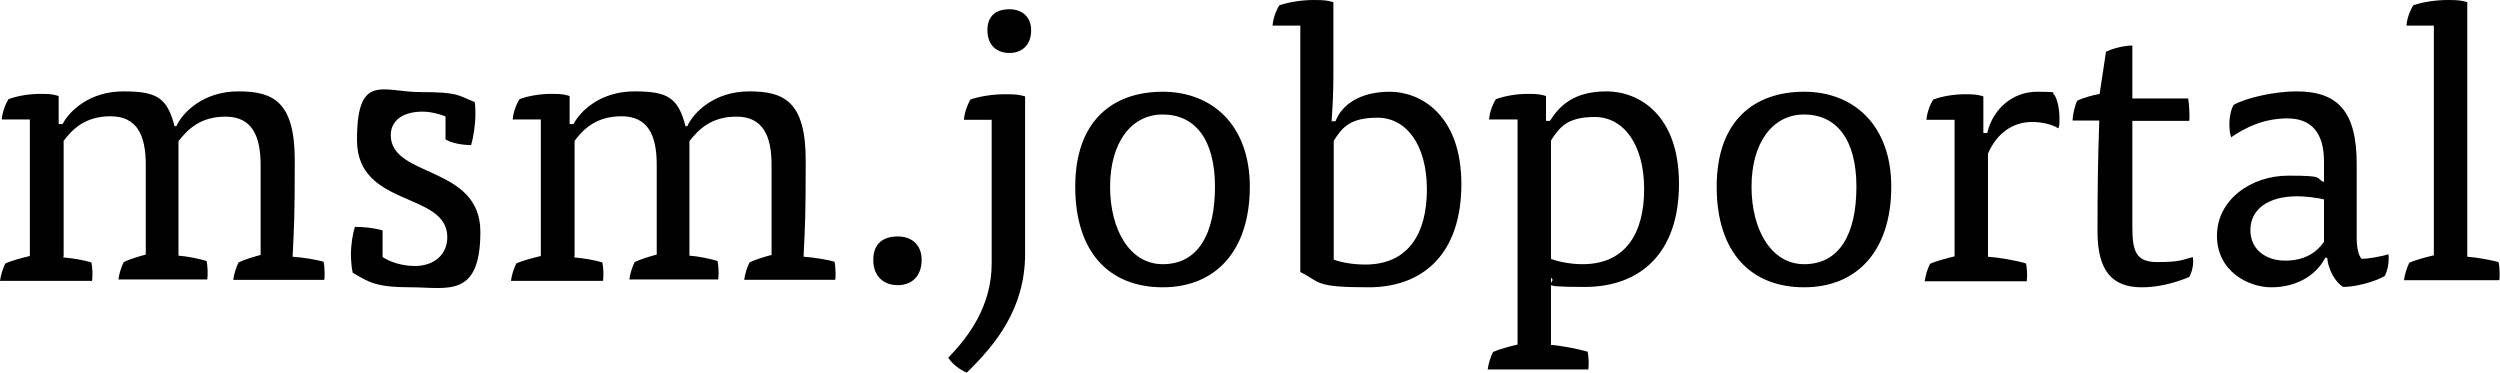 <?xml version="1.0" encoding="UTF-8"?>
<svg id="Ebene_1" xmlns="http://www.w3.org/2000/svg" version="1.1" viewBox="0 0 703.1 104.8">
  <!-- Generator: Adobe Illustrator 29.7.1, SVG Export Plug-In . SVG Version: 2.1.1 Build 8)  -->
  <path d="M17.8,72.4c2.7.2,5.9.8,7.9,1.4.3,1.3.4,3.7.2,5.2H0c.2-1.6.8-3.5,1.5-4.9,1.7-.8,4.8-1.6,6.9-2.1v-38.4H.5c.1-1.8.9-4.1,1.9-5.7,2.3-.9,5.7-1.5,9-1.5s3.6.2,5.1.6v7.9h1.1c1.9-3.7,7.6-9.2,17.1-9.2s12.3,1.8,14.4,9.8h.5c1.8-4,7.7-9.8,17.4-9.8s15.9,2.7,15.9,19.4-.2,18.3-.6,27.1c2.9.2,6.6.8,8.7,1.4.2.9.3,2.2.3,3.3s0,1.2-.1,1.8h-25.6c.2-1.6.8-3.5,1.5-4.9,1.6-.8,4.3-1.6,6.2-2.1v-25.3c0-8.3-2.5-13.6-9.9-13.6s-10.9,4-13.2,6.9v32.2c2.7.2,5.9.9,7.9,1.5.3,1.3.4,3.7.2,5.2h-25c.2-1.6.8-3.5,1.5-4.9,1.6-.8,4.3-1.6,6.2-2.1v-25.3c0-8.3-2.5-13.6-9.9-13.6s-10.9,3.9-13.2,6.9v32.3Z"/>
  <path d="M125.2,32.7c-1.5-.6-4-1.3-6.4-1.3-5.6,0-8.9,2.6-8.9,6.6,0,12.1,25.2,8.4,25.2,27.2s-9.4,15.6-19.4,15.6-11.9-1.4-16.5-4.1c-.3-1.2-.5-3.5-.5-5.2,0-2.7.5-5.7,1.1-7.7,2.4,0,5.5.3,7.8,1v7.5c2.5,1.6,5.8,2.5,9.1,2.5,5.4,0,9.1-3.2,9.1-8.1,0-12.9-25.4-8.2-25.4-27.3s7.2-13.5,17.9-13.5,10.4.9,15.2,2.8c.2,1,.2,2.2.2,3.3,0,3-.5,6.4-1.2,8.8-2.4,0-5.4-.5-7.2-1.6v-6.4Z"/>
  <path d="M161.5,72.4c2.7.2,5.9.8,7.9,1.4.3,1.3.4,3.7.2,5.2h-25.9c.2-1.6.8-3.5,1.5-4.9,1.7-.8,4.8-1.6,6.9-2.1v-38.4h-7.9c.1-1.8.9-4.1,1.9-5.7,2.3-.9,5.7-1.5,9-1.5s3.6.2,5.1.6v7.9h1.1c1.9-3.7,7.6-9.2,17.1-9.2s12.3,1.8,14.4,9.8h.5c1.8-4,7.7-9.8,17.4-9.8s15.9,2.7,15.9,19.4-.2,18.3-.6,27.1c2.9.2,6.6.8,8.7,1.4.2.9.3,2.2.3,3.3s0,1.2-.1,1.8h-25.6c.2-1.6.8-3.5,1.5-4.9,1.6-.8,4.3-1.6,6.2-2.1v-25.3c0-8.3-2.5-13.6-9.9-13.6s-10.9,4-13.2,6.9v32.2c2.7.2,5.9.9,7.9,1.5.3,1.3.4,3.7.2,5.2h-25c.2-1.6.8-3.5,1.5-4.9,1.6-.8,4.3-1.6,6.2-2.1v-25.3c0-8.3-2.5-13.6-9.9-13.6s-10.9,3.9-13.2,6.9v32.3Z"/>
  <path d="M259.2,73.1c0,4.6-2.8,7.1-6.7,7.1s-6.9-2.4-6.9-7.1,2.9-6.6,6.9-6.6,6.7,2.4,6.7,6.6Z"/>
  <path d="M271.1,33.7c.1-1.8.9-4.1,1.8-5.7,2.5-.9,6.3-1.5,9.8-1.5s4,.2,5.6.6v44.3c0,15.4-8.3,25.5-16.4,33.4-1.9-.8-4.1-2.4-5.2-4.2,5.7-5.9,12.2-14.5,12.2-26.5v-40.4h-7.9ZM290,8.5c0,4.1-2.5,6.4-6.1,6.4s-6.2-2.2-6.2-6.4,2.6-5.9,6.2-5.9,6.1,2.2,6.1,5.9Z"/>
  <path d="M351.5,52.5c0,18-9.6,28.3-24.5,28.3s-24.6-9.7-24.6-28.3,10.6-26.7,24.6-26.7,24.5,9.5,24.5,26.7ZM327,74.3c9.9,0,14.7-8.4,14.7-21.8s-5.7-20.3-14.7-20.3-14.8,8.1-14.8,20.3,5.6,21.8,14.8,21.8Z"/>
  <path d="M365.7,7.2h-7.8c.1-1.8.9-4.1,1.9-5.7,2.6-.9,6.2-1.5,9.7-1.5s3.9.2,5.5.6v20.9c0,4.2-.2,8.4-.5,12.6h1.1c1.7-4.5,6.7-8.3,15.3-8.3s20.1,6.5,20.1,26-10.7,29-26.1,29-13.4-1.4-19.2-4.3V7.2ZM375,73c2.6.9,5.7,1.4,9,1.4,11.9,0,17.3-8.5,17.3-21.1s-5.8-20.2-13.9-20.2-10.1,3.1-12.3,6.5v33.4Z"/>
  <path d="M436.2,97c2.9.2,7.9,1.2,10.3,1.9.3,1.3.4,3.5.2,5h-28.3c.2-1.6.8-3.5,1.5-4.9,1.7-.8,4.8-1.6,6.9-2.1v-63.3h-8c.1-1.8.9-4.1,1.9-5.7,2.4-.9,5.8-1.5,9-1.5s3.6.2,5.1.6v7h1.1c2.7-4.3,6.8-8.3,15.9-8.3s20.4,6.5,20.4,26-10.9,29-26.5,29-7.2-1-9.5-2.6v18.8ZM436.1,72.8c2.6.9,5.7,1.5,9,1.5,11.9,0,17.3-8.5,17.3-21.1s-5.8-20.3-13.9-20.3-10,3.2-12.3,6.6v33.3Z"/>
  <path d="M531.9,52.5c0,18-9.6,28.3-24.5,28.3s-24.6-9.7-24.6-28.3,10.6-26.7,24.6-26.7,24.5,9.5,24.5,26.7ZM507.4,74.3c9.9,0,14.7-8.4,14.7-21.8s-5.7-20.3-14.7-20.3-14.8,8.1-14.8,20.3,5.6,21.8,14.8,21.8Z"/>
  <path d="M558.9,37.4c1.5-6.6,7-11.6,14-11.6s3.6.3,4.9.9c.8,1.3,1.4,3.8,1.4,6.5s-.1,2-.3,2.9c-1.9-1.2-4.8-1.8-7.4-1.8-5,0-9.7,2.7-12.4,8.9v29c3,.2,8.2,1.1,10.7,1.9.3,1.3.4,3.5.2,5h-28.7c.2-1.6.8-3.5,1.5-4.9,1.7-.8,4.8-1.6,6.9-2.1v-38.4h-7.9c.1-1.8.9-4.1,1.9-5.7,2.4-.9,5.8-1.5,9-1.5s3.6.2,5.1.6v10.3h1.1Z"/>
  <path d="M592.5,14.5c1.6-.9,5.1-1.7,7.2-1.7v14.9h15.7c.2,1.1.5,4.5.3,6.3h-16v29.7c0,7,1,10,7,10s6.7-.5,10-1.4c.1.4.1,1.2.1,1.4,0,1.5-.5,3.2-1.1,4.2-4.3,1.8-9,2.9-13.3,2.9-8.3,0-12.5-4.5-12.5-15.7s.1-20.3.5-31.2h-7.5c0-1.5.6-4.2,1.3-5.6,1.7-.8,4.2-1.5,6.3-1.9l1.8-11.9Z"/>
  <path d="M653.9,72.6c-2.8,5.3-8.6,8.2-15.1,8.2s-15.3-4.5-15.3-14.5,9.4-16.9,20.1-16.9,7.3.7,10,1.8v-5.8c0-8-3.5-12.1-10.3-12.1s-12,2.7-15.8,5.3c-.4-1-.5-2.3-.5-3.7,0-2.1.5-4.3,1.2-5.4,3.6-2.1,11.9-3.8,17.6-3.8,11.8,0,17,5.7,17,20.5v21c0,2.2.5,4.8,1.4,5.6,1.6,0,5.4-.6,7.5-1.3.1.4.1.9.1,1.2,0,1.7-.4,3.6-1.1,4.9-2.4,1.5-8,3.1-11.7,3.1-2.2-1.3-4.2-4.8-4.5-8.2h-.5ZM653.7,56.1c-2-.5-5.4-.9-7.6-.9-8.4,0-13.2,3.8-13.2,9.5s4.6,8.6,9.8,8.6,8.7-2.1,10.9-5.3v-12Z"/>
  <path d="M676.8,7.2c.1-1.8.9-4.1,1.9-5.7,2.5-.9,6.2-1.5,9.7-1.5s3.9.2,5.5.6v71.6c2.7.2,6.5.9,8.8,1.5.2.9.3,2.2.3,3.3s0,1.2-.1,1.8h-26.8c.2-1.6.8-3.5,1.5-4.9,1.7-.8,4.8-1.6,6.9-2.1V7.2h-7.8Z"/>
</svg>
